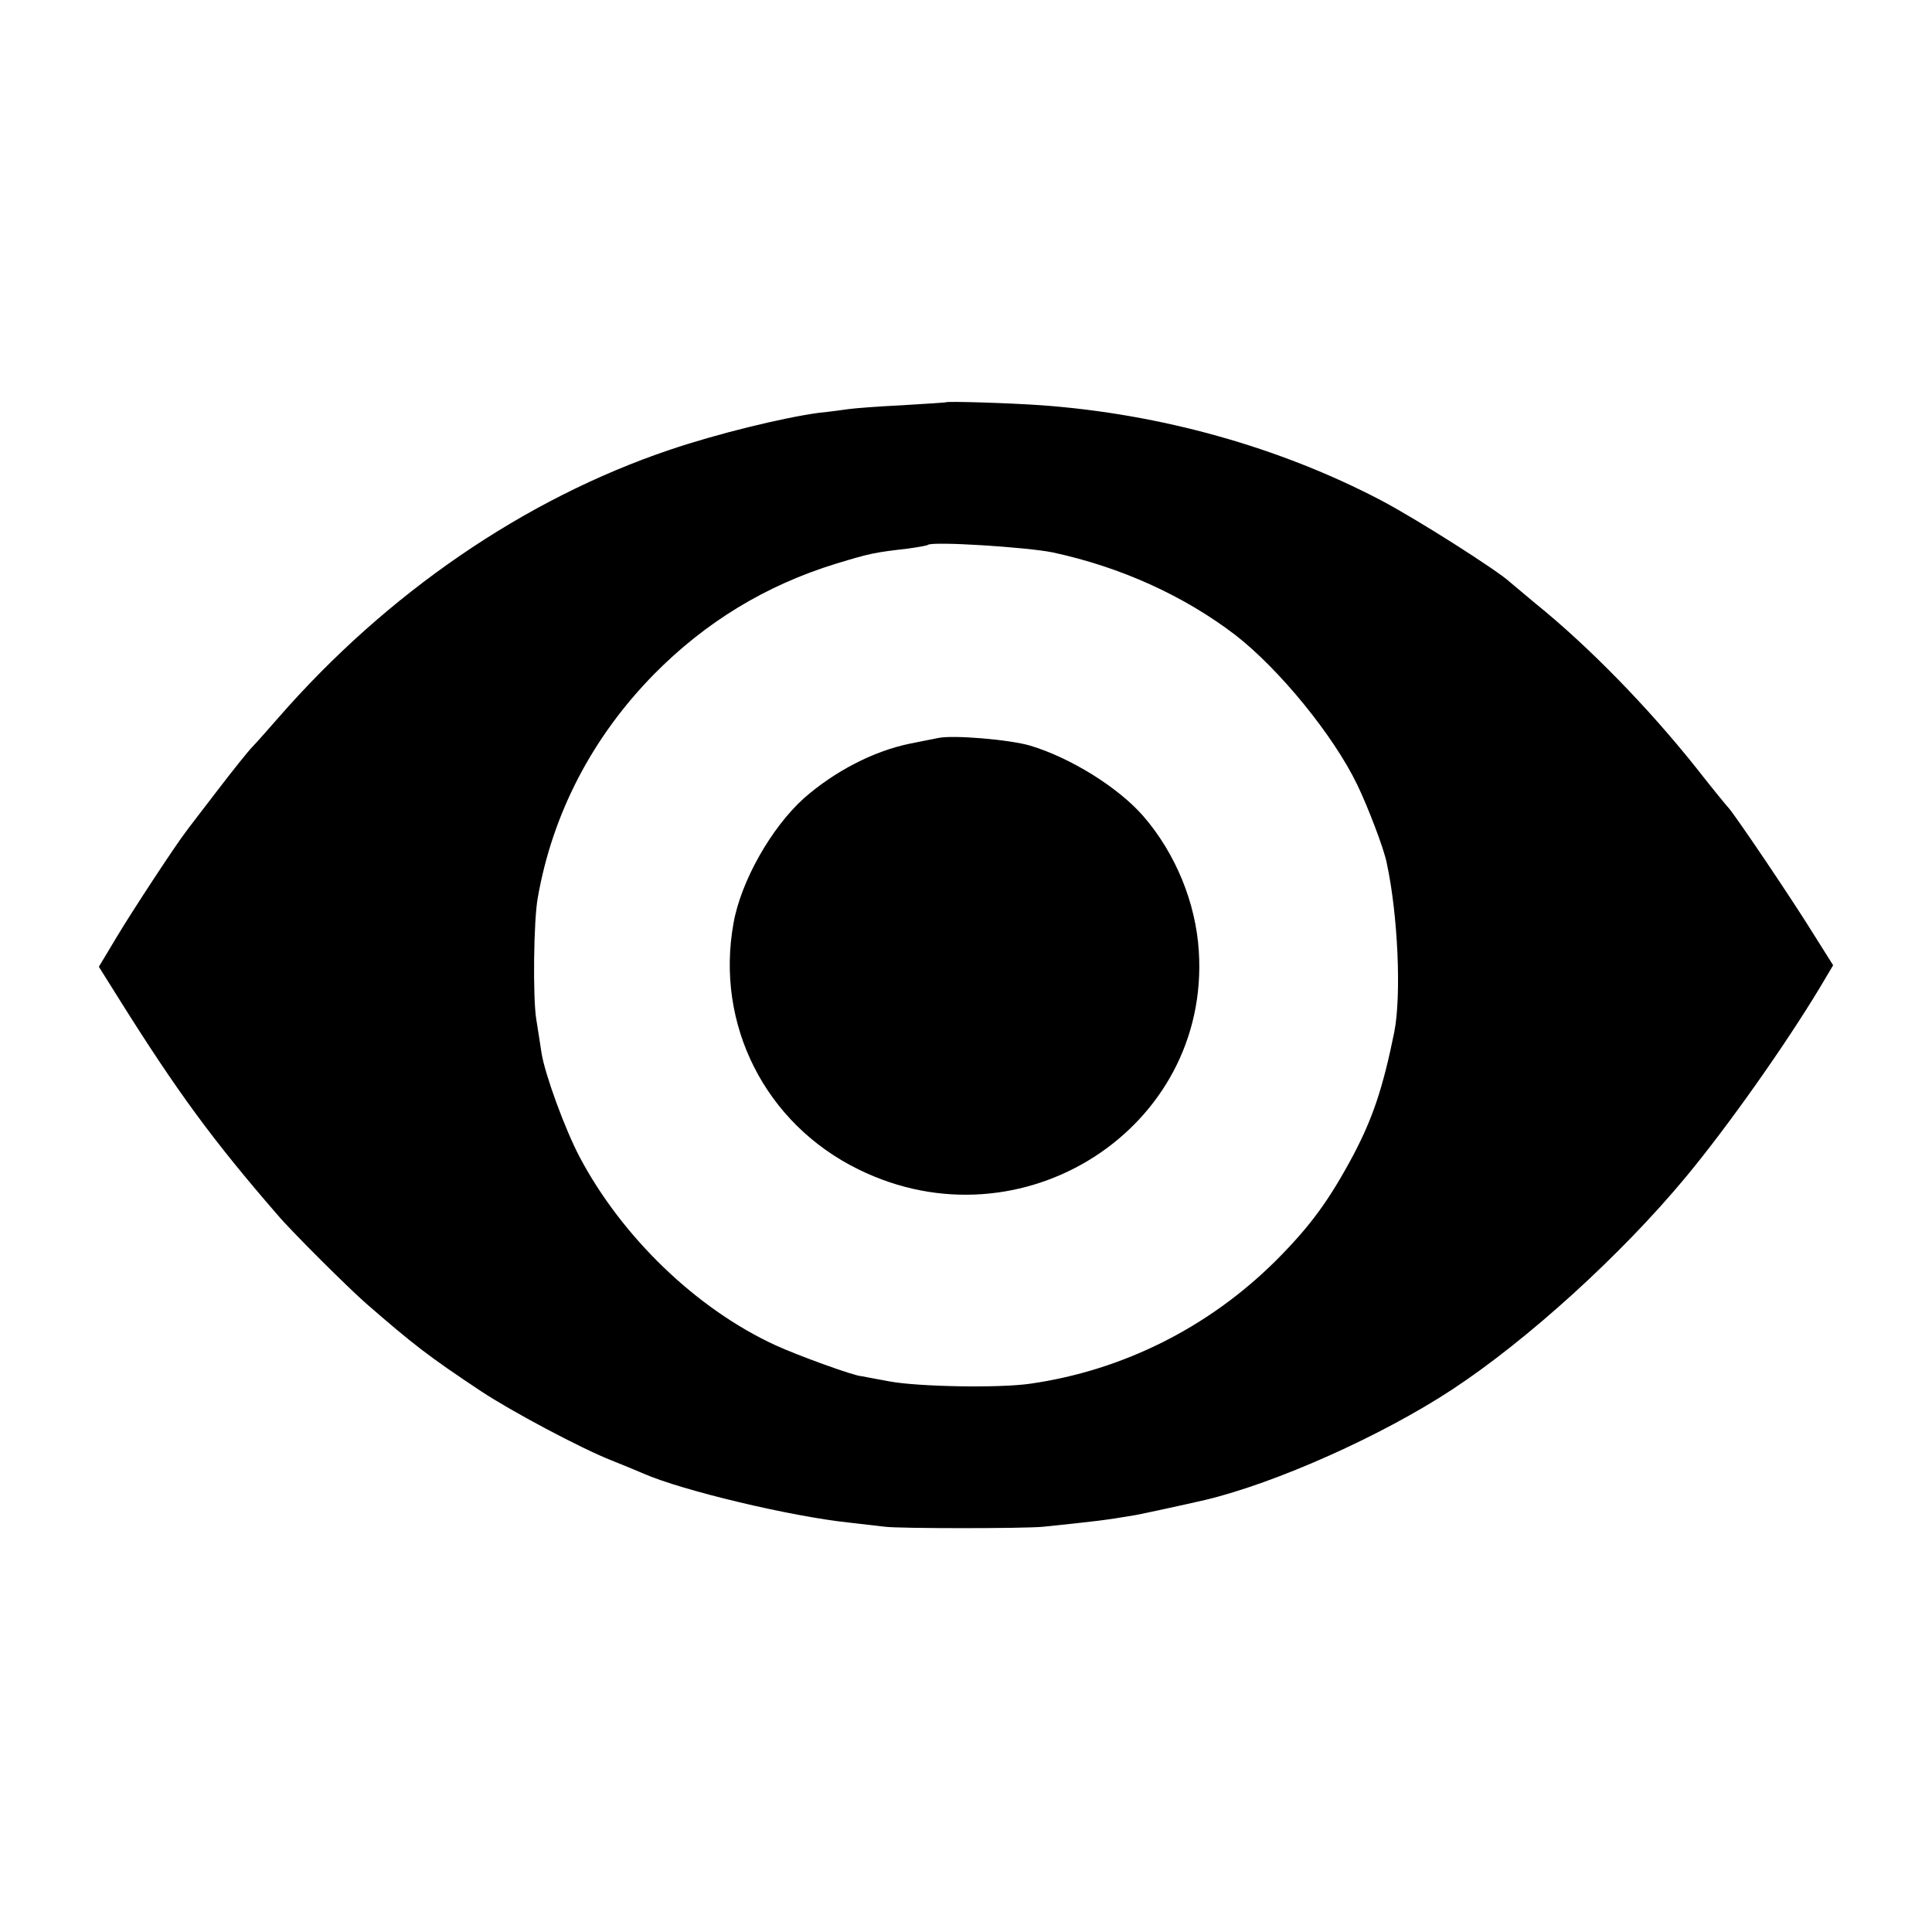 <svg height="512pt" preserveAspectRatio="xMidYMid meet" viewBox="0 0 512 512" width="512pt" xmlns="http://www.w3.org/2000/svg"><g transform="matrix(.1 0 0 -.1 0 512)"><path d="m2507 4054c-1-1-54-4-117-8-63-3-126-8-140-10s-50-7-80-10c-96-13-271-56-395-98-385-130-750-380-1039-712-28-32-58-66-67-75s-51-61-93-116-80-104-84-110c-27-35-142-210-182-277l-48-80 57-91c150-239 245-369 416-566 37-44 190-196 236-236 123-107 164-139 304-232 80-53 264-151 345-183 30-12 69-28 85-35 102-45 392-114 545-130 36-4 79-9 95-11 39-5 369-5 420 0 144 15 162 17 245 31 26 5 132 28 184 40 188 45 468 170 655 293 199 131 447 356 618 562 113 136 265 352 356 503l35 59-51 81c-56 91-212 322-227 337-3 3-41 49-84 104-128 161-286 323-426 436-30 25-61 51-68 57-33 31-247 167-342 217-269 141-583 229-900 252-84 6-249 11-253 8zm283-398c181-39 348-115 484-219 116-90 260-266 323-397 28-58 71-170 78-207 30-139 39-352 20-448-30-148-57-228-108-325-64-120-114-189-206-281-178-177-406-291-651-326-83-12-296-8-372 6-37 7-71 13-75 14-18 0-172 56-228 82-209 96-407 287-519 499-39 74-92 219-101 276-3 19-9 60-14 90-9 57-7 259 4 320 39 224 145 427 308 593 137 139 297 236 482 293 92 28 103 30 190 40 28 4 52 8 54 10 11 10 263-6 331-20z"/><path d="m2485 3164c-11-2-45-9-75-15-96-20-198-73-279-144-86-77-167-219-187-331-49-269 84-532 331-653 432-213 932 108 902 578-8 129-62 260-147 358-66 76-193 155-300 187-54 16-206 29-245 20z"/></g></svg>